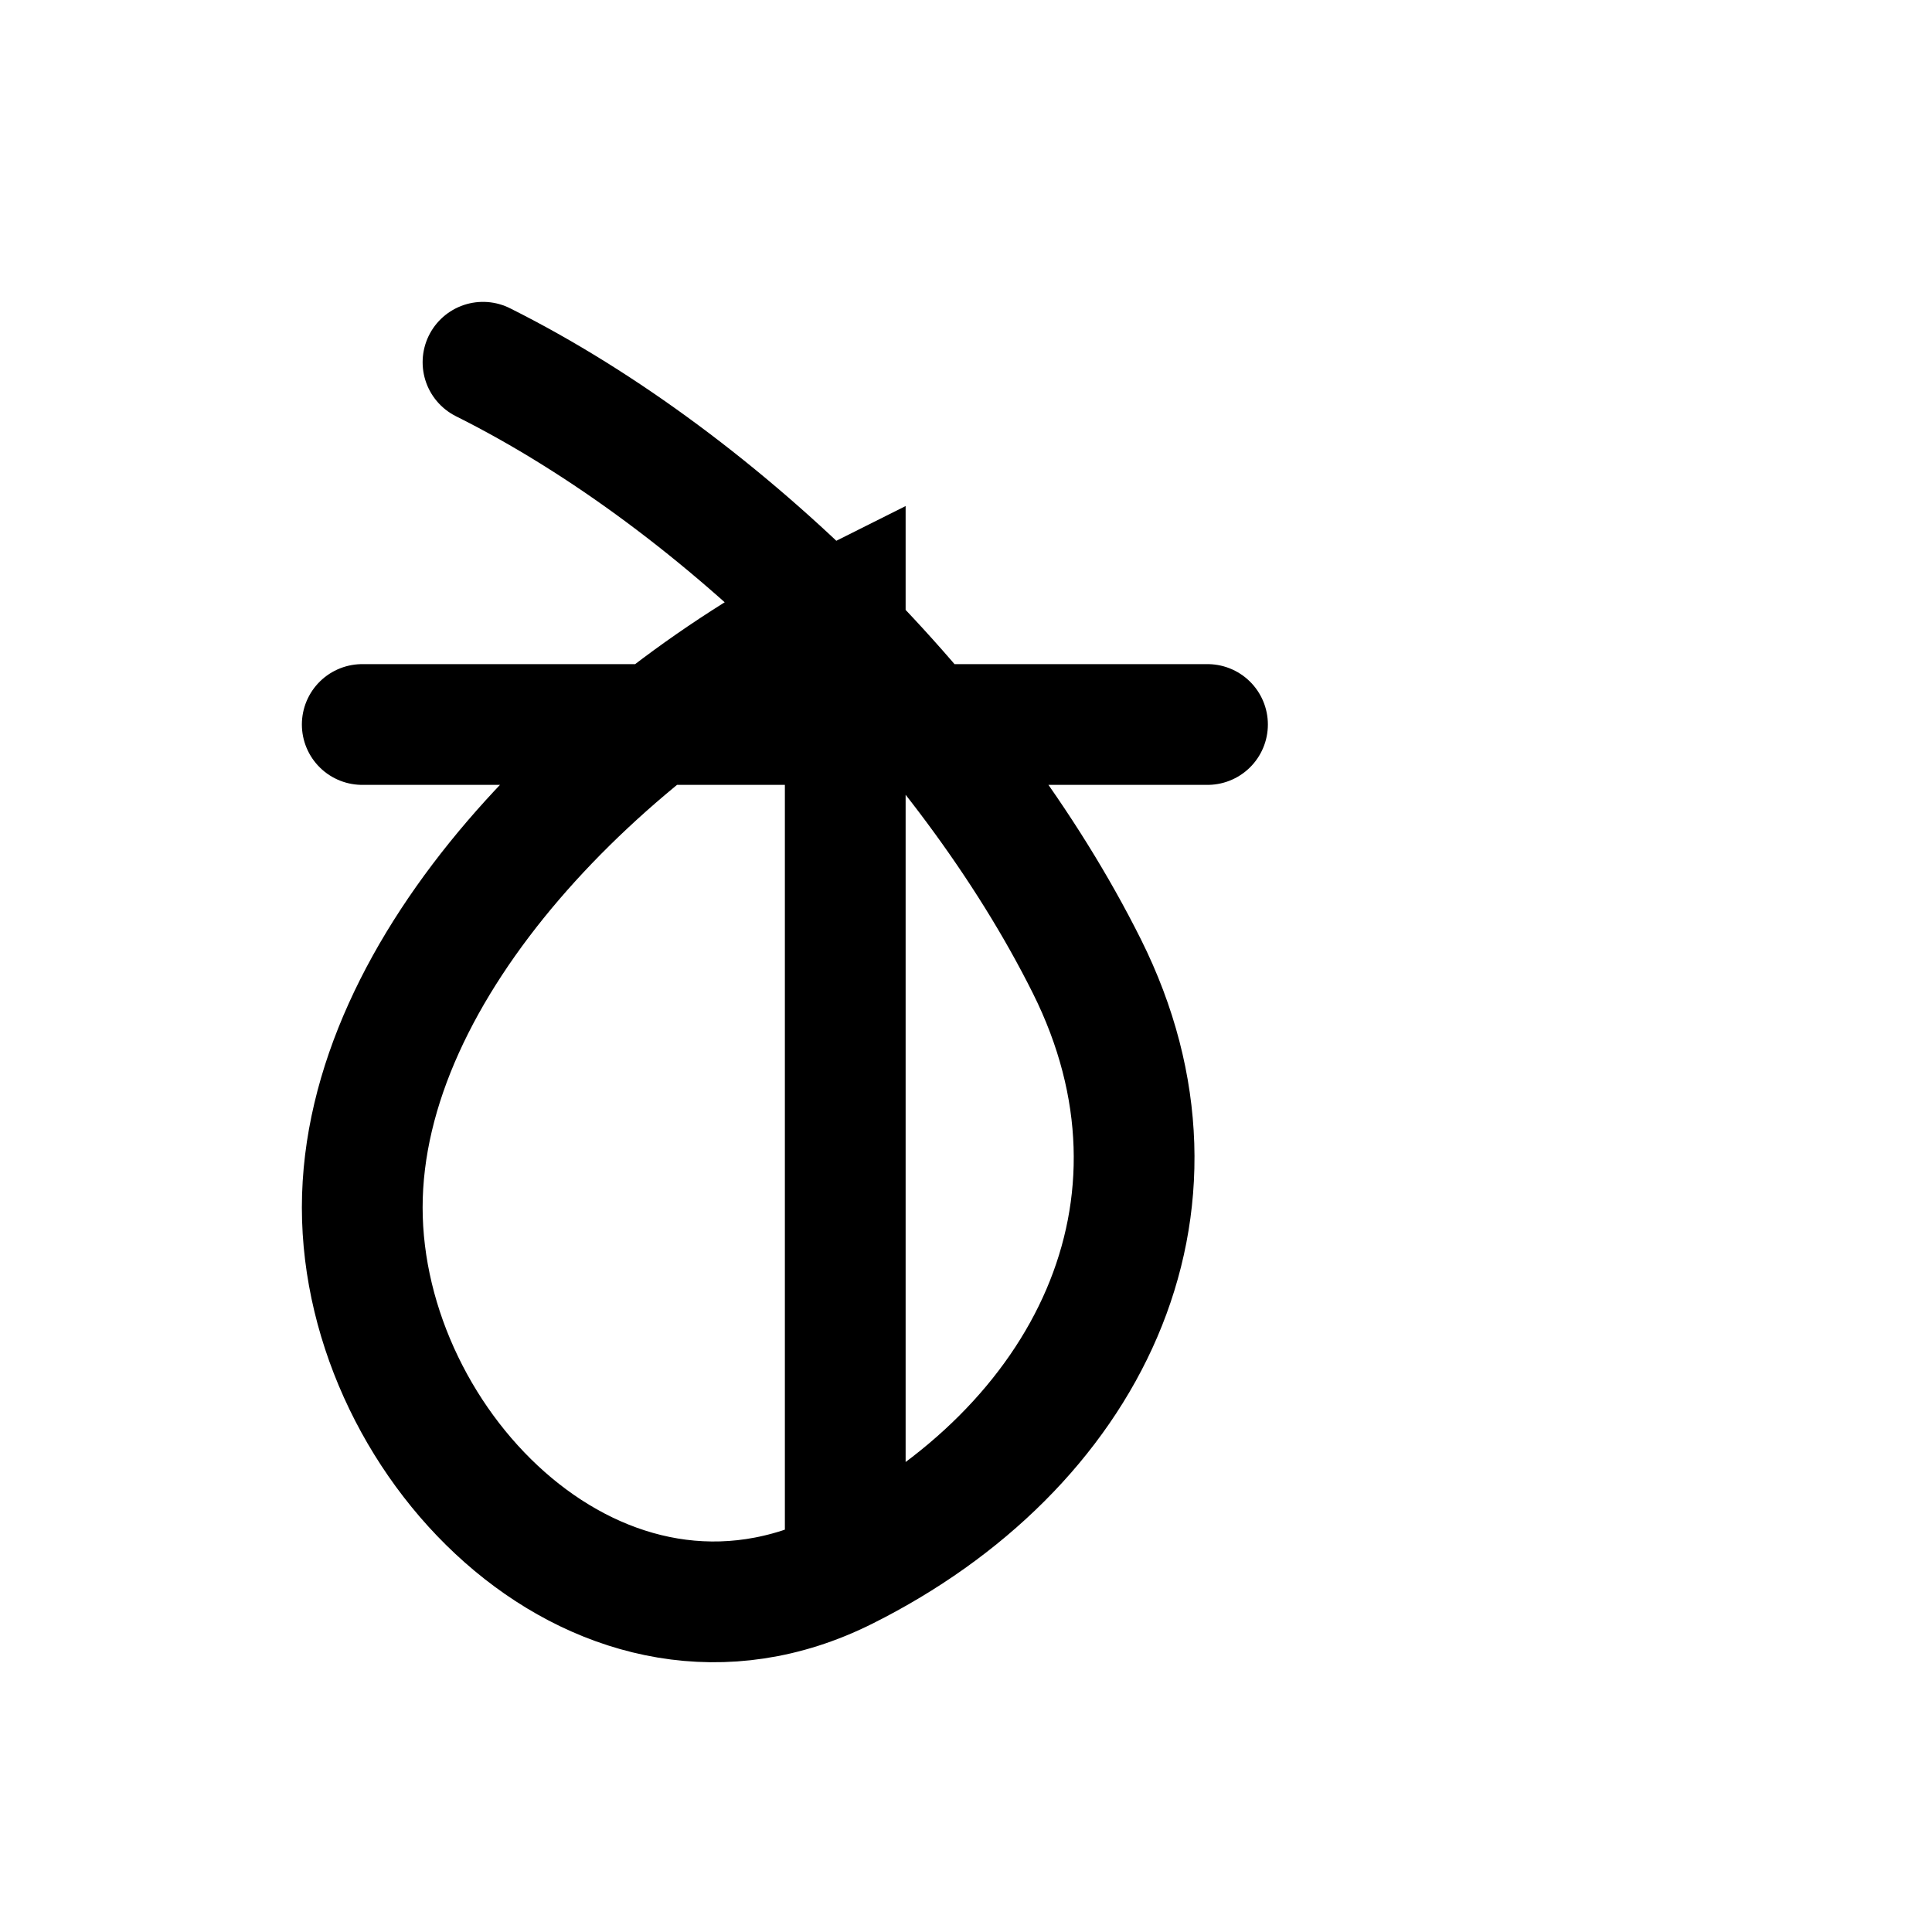 <?xml version="1.0" encoding="UTF-8"?>
<svg width="32" height="32" viewBox="0 0 32 32" xmlns="http://www.w3.org/2000/svg">
    <path d="M8 6 C12 8, 16 12, 18 16 C20 20, 18 24, 14 26 C10 28, 6 24, 6 20 C6 16, 10 12, 14 10 L14 26 M6 12 L20 12" 
          fill="none" 
          stroke="black" 
          stroke-width="2"
          stroke-linecap="round"/>
</svg>
